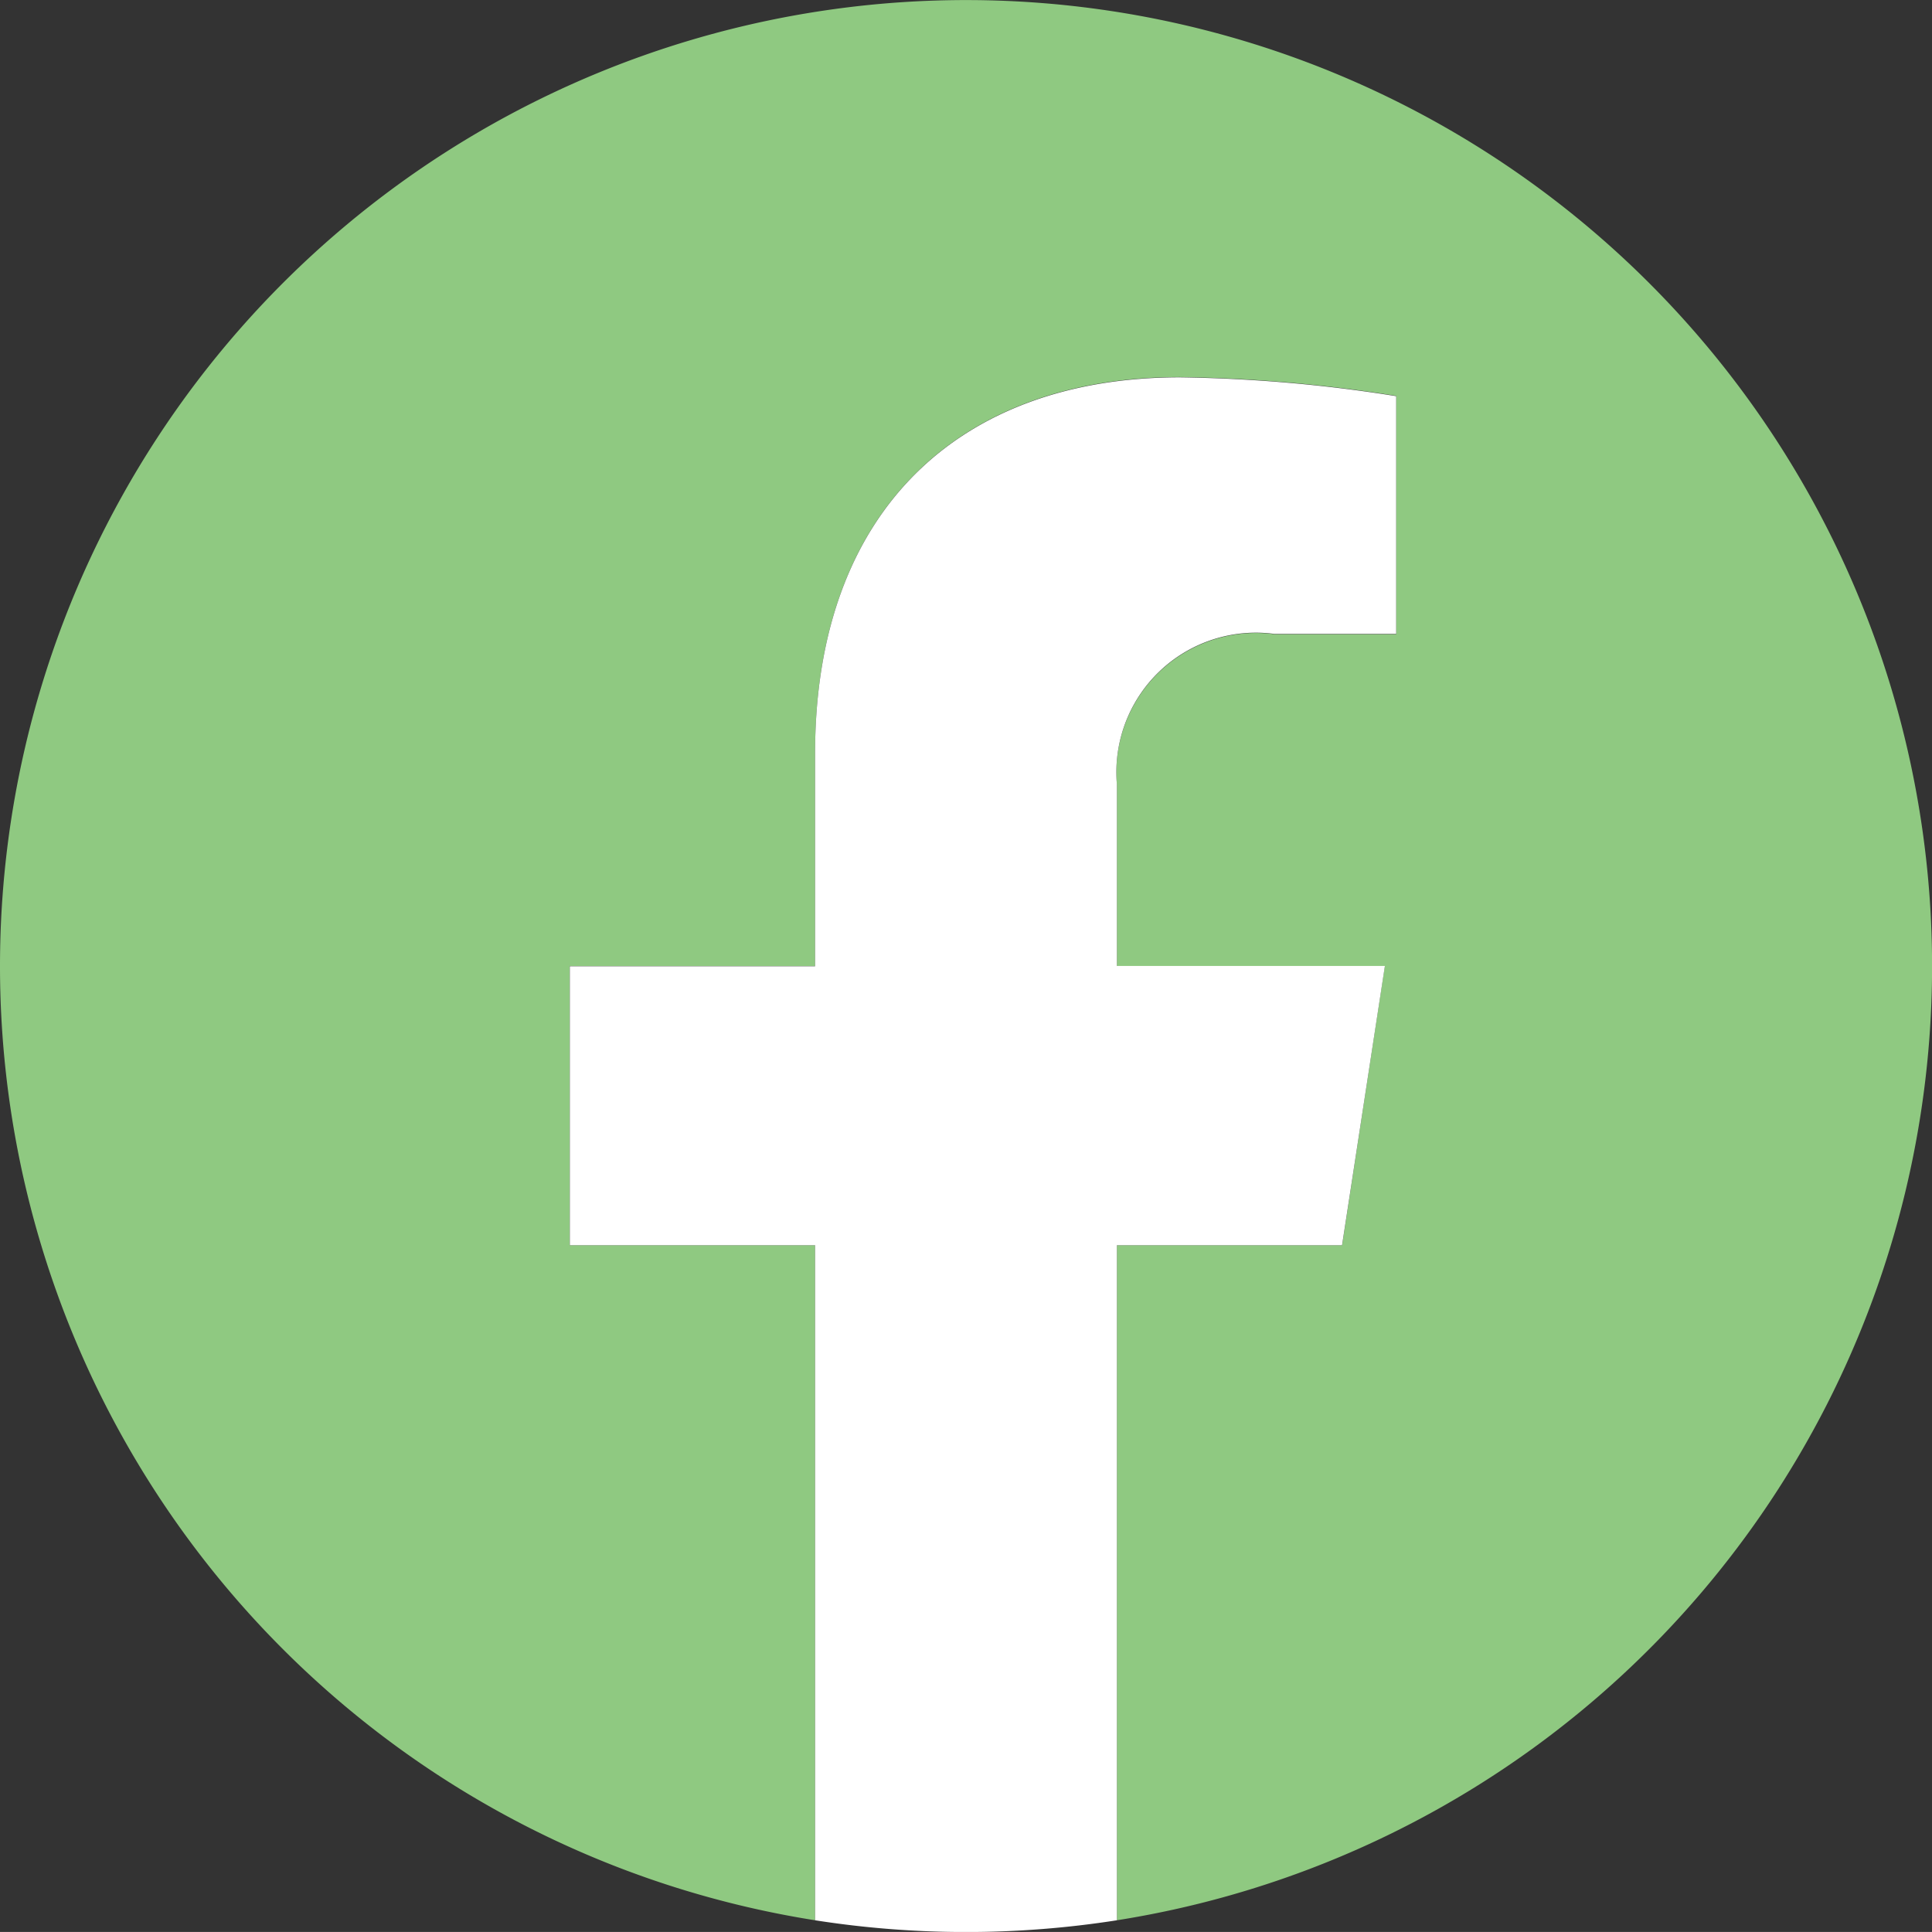 <svg xmlns="http://www.w3.org/2000/svg" xmlns:xlink="http://www.w3.org/1999/xlink" width="26.199" height="26.198" viewBox="0 0 26.199 26.198"><rect x="0" y="0" width="26.199" height="26.198" fill="#333333" stroke="none"/><defs><clipPath id="a"><rect width="26.199" height="26.198" fill="none"/></clipPath></defs><g transform="translate(0 0)"><g transform="translate(0 0)" clip-path="url(#a)"><path d="M26.2,13.1A13.1,13.1,0,1,0,11.053,26.04V16.886H7.726V13.1h3.327V10.213c0-3.282,1.956-5.1,4.947-5.1a20.17,20.17,0,0,1,2.933.255V8.6H17.28a1.893,1.893,0,0,0-2.134,2.045V13.1h3.633L18.2,16.886H15.146V26.04A13.1,13.1,0,0,0,26.2,13.1" transform="translate(0 0)" fill="#8fc981"/><path d="M20.907,18.68l.581-3.787H17.854V12.436a1.893,1.893,0,0,1,2.135-2.046h1.652V7.166a20.18,20.18,0,0,0-2.932-.255c-2.992,0-4.948,1.813-4.948,5.1v2.886H10.435V18.68h3.326v9.154a13.235,13.235,0,0,0,4.093,0V18.68Z" transform="translate(-2.708 -1.794)" fill="#fff"/></g></g></svg>